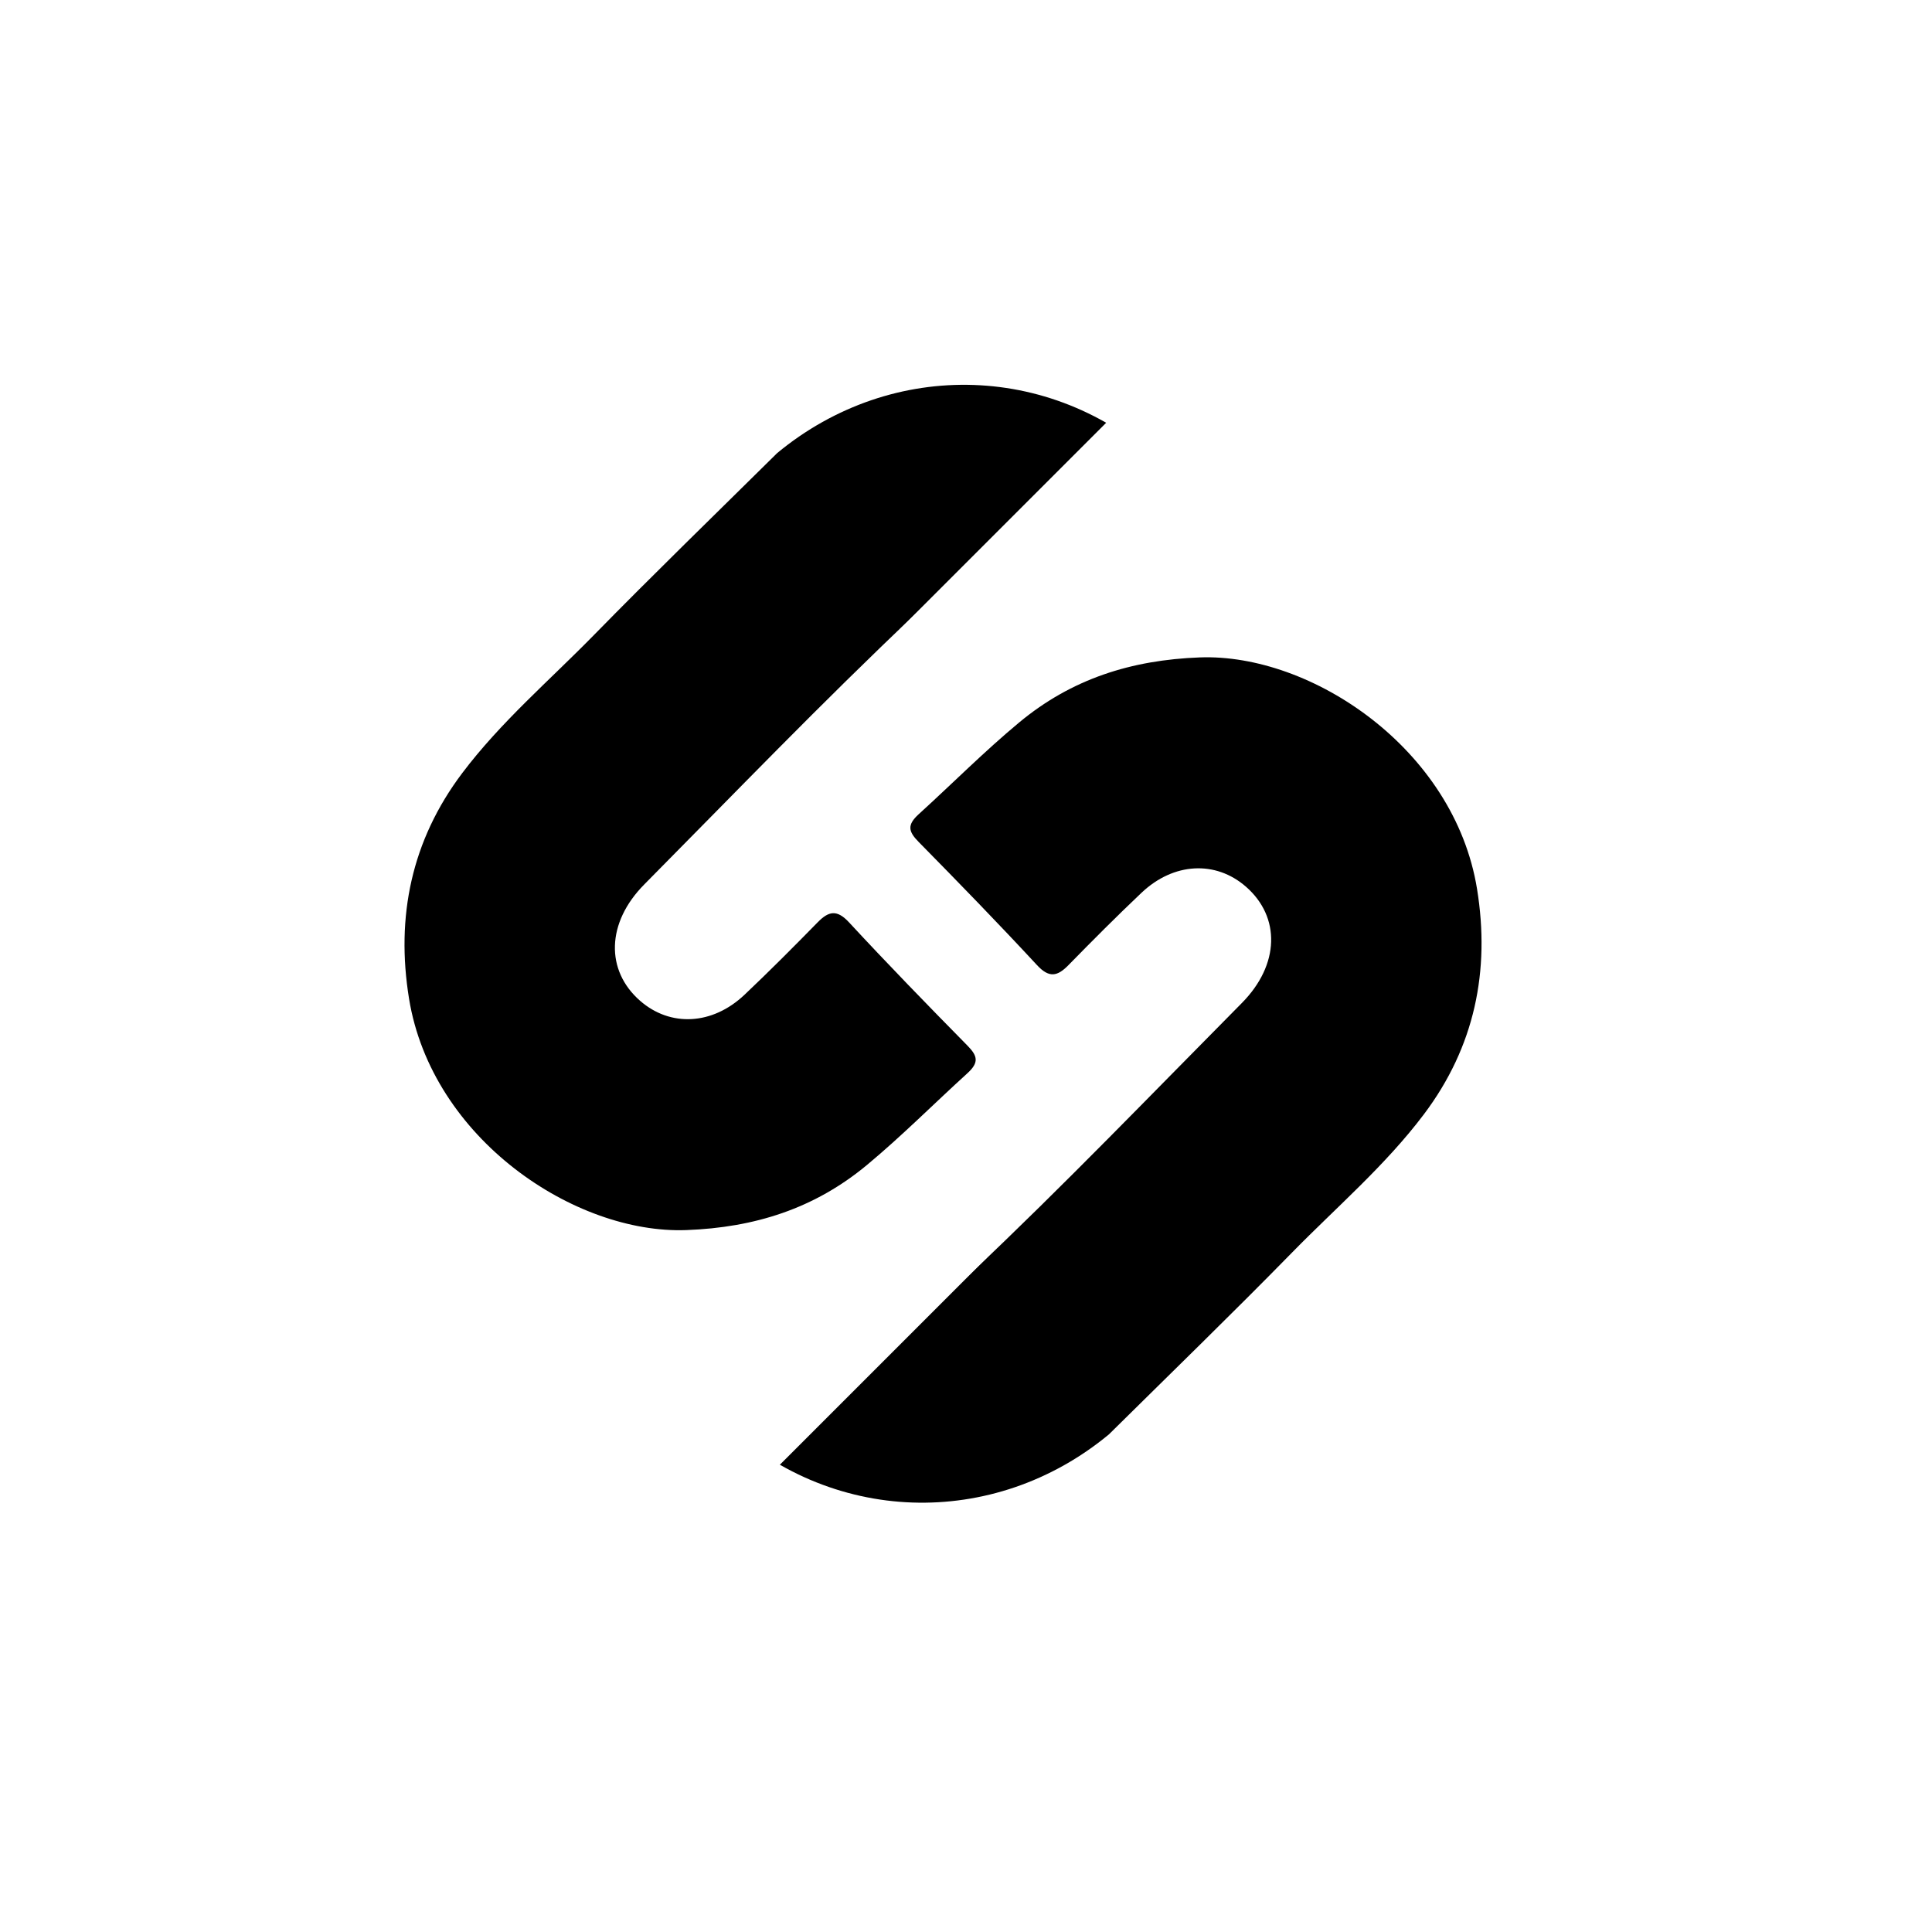 <svg width="1024" height="1024" viewBox="0 0 1024 1024" fill="none" xmlns="http://www.w3.org/2000/svg">
<rect x="0" y="0" width="1024" height="1024" fill="#808080" stroke="none"/>
<g clip-path="url(#clip0_45_2)">
<rect width="1024" height="1024" fill="white"/>
<path d="M587.725 760.273C526.777 810.712 439.634 808.889 380.92 751.858C367.193 738.525 354.362 724.264 339.655 711.929C337.059 709.752 334.11 707.288 334.661 702.586C340.902 700.939 346.111 704.032 351.276 706.083C412.502 730.396 467.752 719.138 514.79 674.669C563.827 628.309 610.66 579.609 658.172 531.651C678.28 511.353 678.808 486.039 660.36 469.952C644.335 455.978 622.066 457.058 605.031 473.18C591.835 485.67 579.005 498.558 566.293 511.545C560.414 517.552 556.069 518.475 549.641 511.538C529.128 489.403 508.082 467.753 486.906 446.246C481.451 440.706 480.641 437.261 486.986 431.495C504.752 415.351 521.673 398.298 540.173 382.927C567.983 359.821 599.631 349.794 635.911 348.442C694.917 346.245 770.788 396.813 782.857 471.135C789.898 514.492 781.636 554.872 754.656 590.654C734.208 617.771 708.434 639.752 684.859 663.83C653.103 696.265 620.499 727.87 587.725 760.273Z" fill="black"/>
<rect x="350.772" y="735.594" width="170.312" height="73.057" transform="rotate(-45 350.772 735.594)" fill="white"/>
<rect x="214.406" y="791.735" width="170.312" height="73.057" transform="rotate(-45 214.406 791.735)" fill="white"/>
<path d="M411.925 240.141C472.872 189.702 560.016 191.524 618.729 248.555C632.457 261.889 645.287 276.149 659.995 288.485C662.59 290.662 665.54 293.126 664.988 297.828C658.747 299.475 653.539 296.381 648.374 294.33C587.148 270.018 531.898 281.275 484.86 325.745C435.823 372.104 388.99 420.804 341.478 468.763C321.37 489.06 320.842 514.374 339.29 530.462C355.314 544.435 377.583 543.356 394.618 527.233C407.815 514.744 420.645 501.855 433.356 488.869C439.236 482.862 443.581 481.939 450.009 488.875C470.521 511.011 491.568 532.66 512.743 554.167C518.199 559.708 519.009 563.153 512.664 568.919C494.898 585.063 477.977 602.116 459.477 617.487C431.667 640.593 400.019 650.62 363.739 651.971C304.733 654.169 228.861 603.601 216.792 529.279C209.752 485.921 218.013 445.542 244.994 409.76C265.441 382.643 291.216 360.662 314.79 336.584C346.547 304.149 379.151 272.543 411.925 240.141Z" fill="black"/>
<rect x="648.878" y="264.82" width="170.312" height="73.057" transform="rotate(135 648.878 264.82)" fill="white"/>
<rect x="785.243" y="208.678" width="170.312" height="73.057" transform="rotate(135 785.243 208.678)" fill="white"/>
</g>
<defs>
<clipPath id="clip0_45_2">
<rect width="1024" height="1024" fill="white"/>
</clipPath>
</defs>
</svg>
